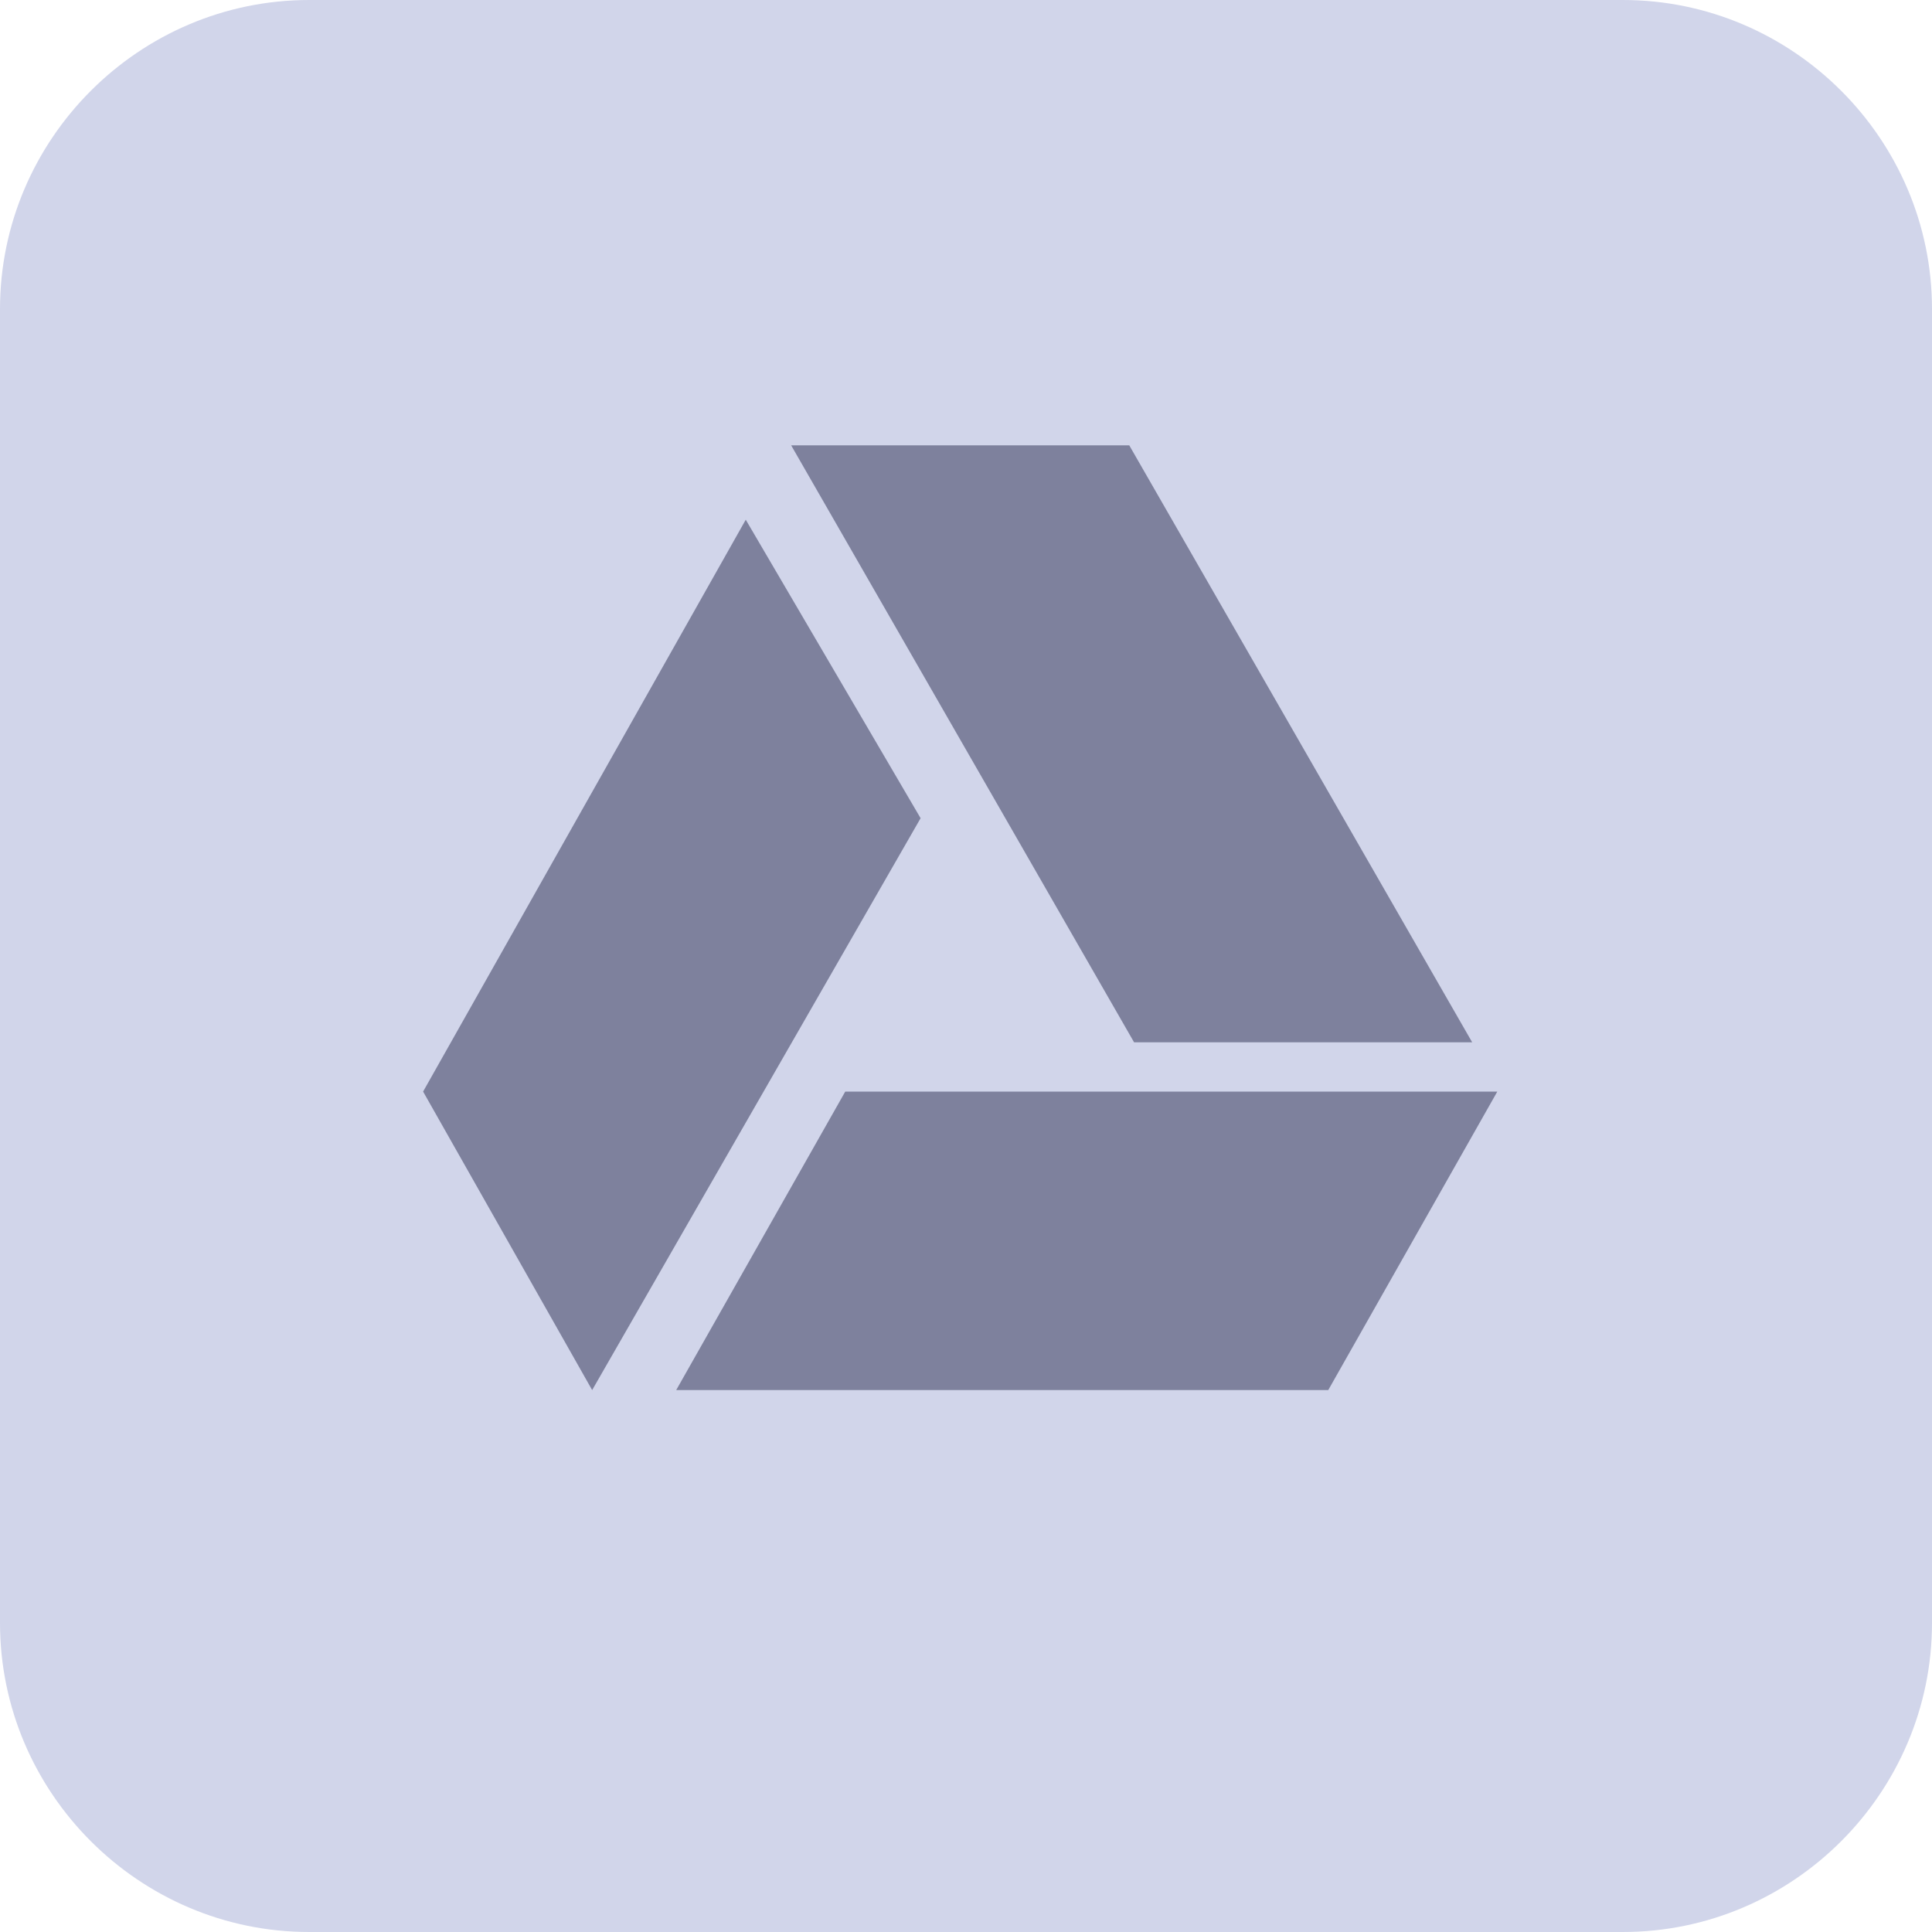 <?xml version="1.0" encoding="utf-8"?>
<!-- Generator: Adobe Illustrator 22.0.0, SVG Export Plug-In . SVG Version: 6.00 Build 0)  -->
<svg version="1.1" id="" xmlns="http://www.w3.org/2000/svg" xmlns:xlink="http://www.w3.org/1999/xlink" x="0px" y="0px"
	 viewBox="0 0 200 200" style="enable-background:new 0 0 200 200;" xml:space="preserve">
<style type="text/css">
	.st0{fill:#D1D5EA;}
	.st1{fill:#7E819D;}
</style>
<path class="st0" d="M168,200H32c-17.6,0-32-14.4-32-32V32C0,14.4,14.4,0,32,0h136c17.6,0,32,14.4,32,32v136
	C200,185.6,185.6,200,168,200z"/>
<path class="st1" d="M152.4,107.9l-35.5-61.8h-35l35.5,61.8H152.4z M87.5,113L70,143.9h67.5L155,113H87.5z M77.2,53.8L43.8,113
	l17.5,30.9l34-59.2L77.2,53.8z"/>
</svg>
